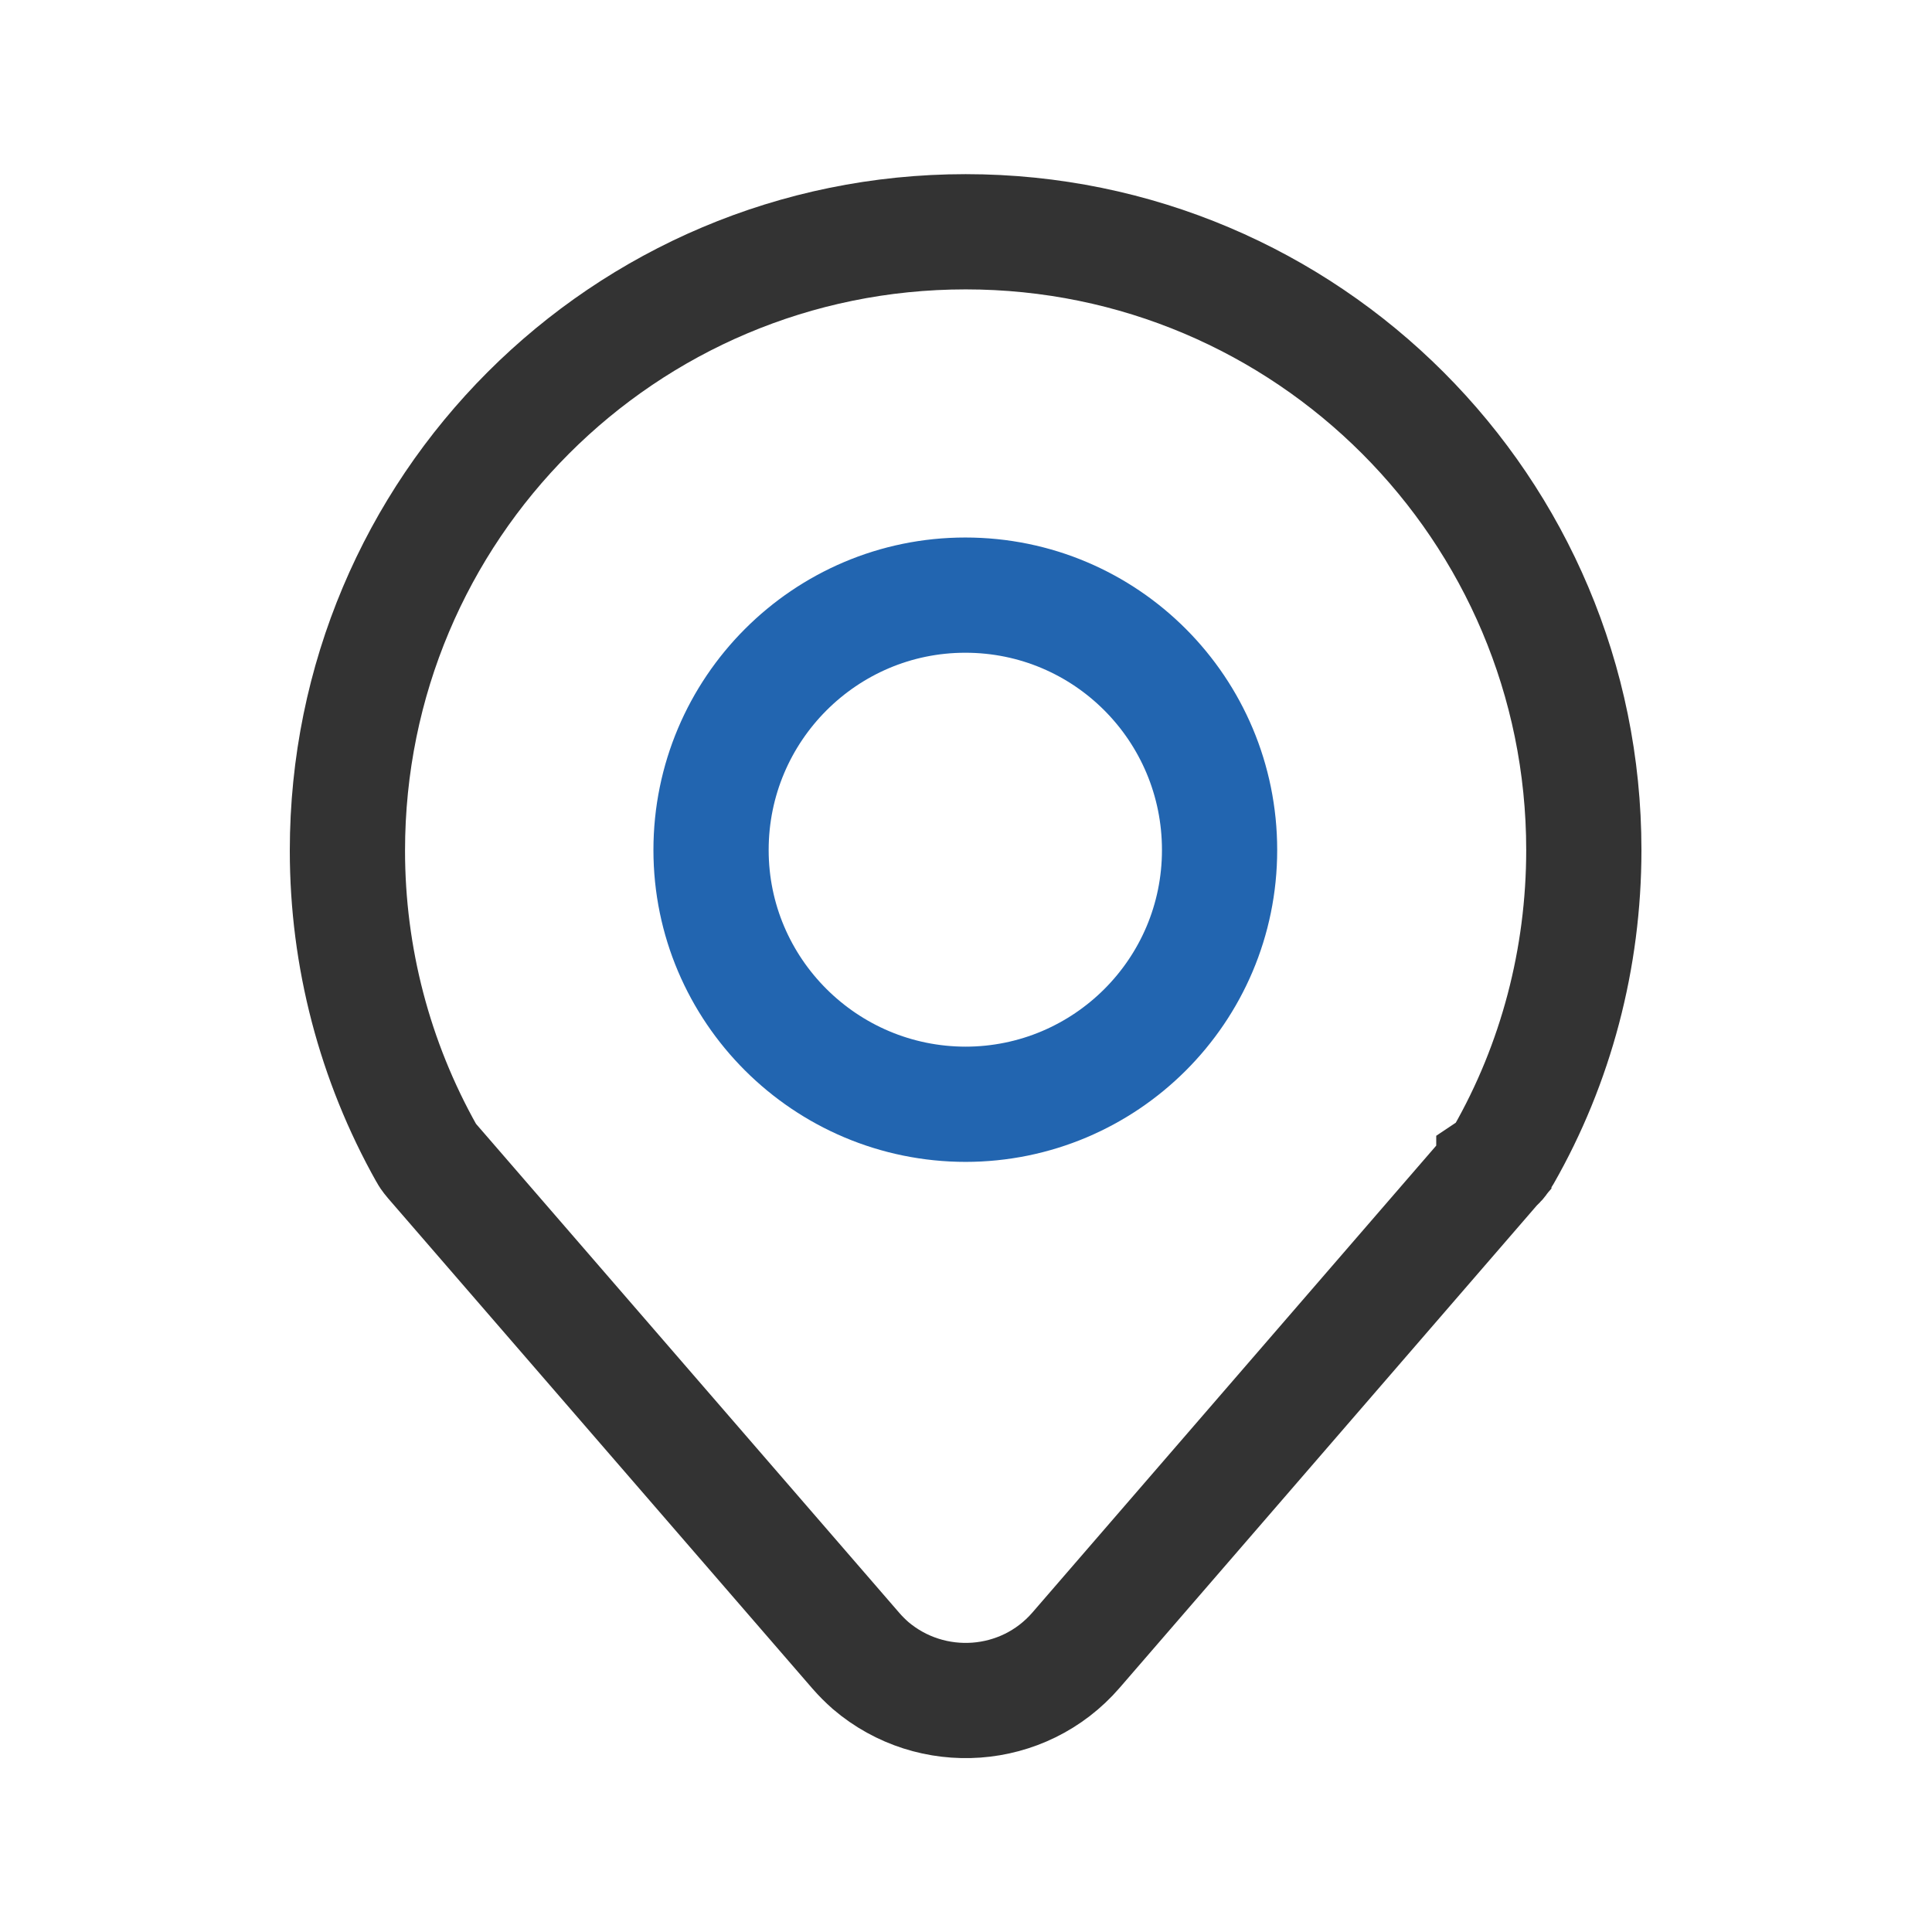 <svg width="28" height="28" viewBox="0 0 28 28" fill="none" xmlns="http://www.w3.org/2000/svg">
<path d="M21.65 16.914L15.594 23.916C14.831 24.798 13.499 24.89 12.616 24.137C12.543 24.072 12.469 23.999 12.405 23.925L6.257 16.822C6.257 16.822 6.202 16.758 6.184 16.721C5.43 15.379 5.035 13.872 5.035 12.328C5.035 7.366 9.042 3.359 13.995 3.359C18.948 3.359 22.954 7.375 22.954 12.319C22.954 13.89 22.55 15.416 21.788 16.748C21.751 16.813 21.705 16.868 21.65 16.905V16.914Z" stroke="black" stroke-opacity="0.8" stroke-width="1.67" stroke-linecap="round"/>
<path d="M13.999 16.004C11.959 16.004 10.305 14.35 10.305 12.319C10.305 10.279 11.959 8.625 13.99 8.625C16.03 8.625 17.675 10.279 17.675 12.319C17.675 14.359 16.02 16.004 13.99 16.004H13.999Z" stroke="#2265B0" stroke-width="1.67" stroke-linecap="round"/>
</svg>
